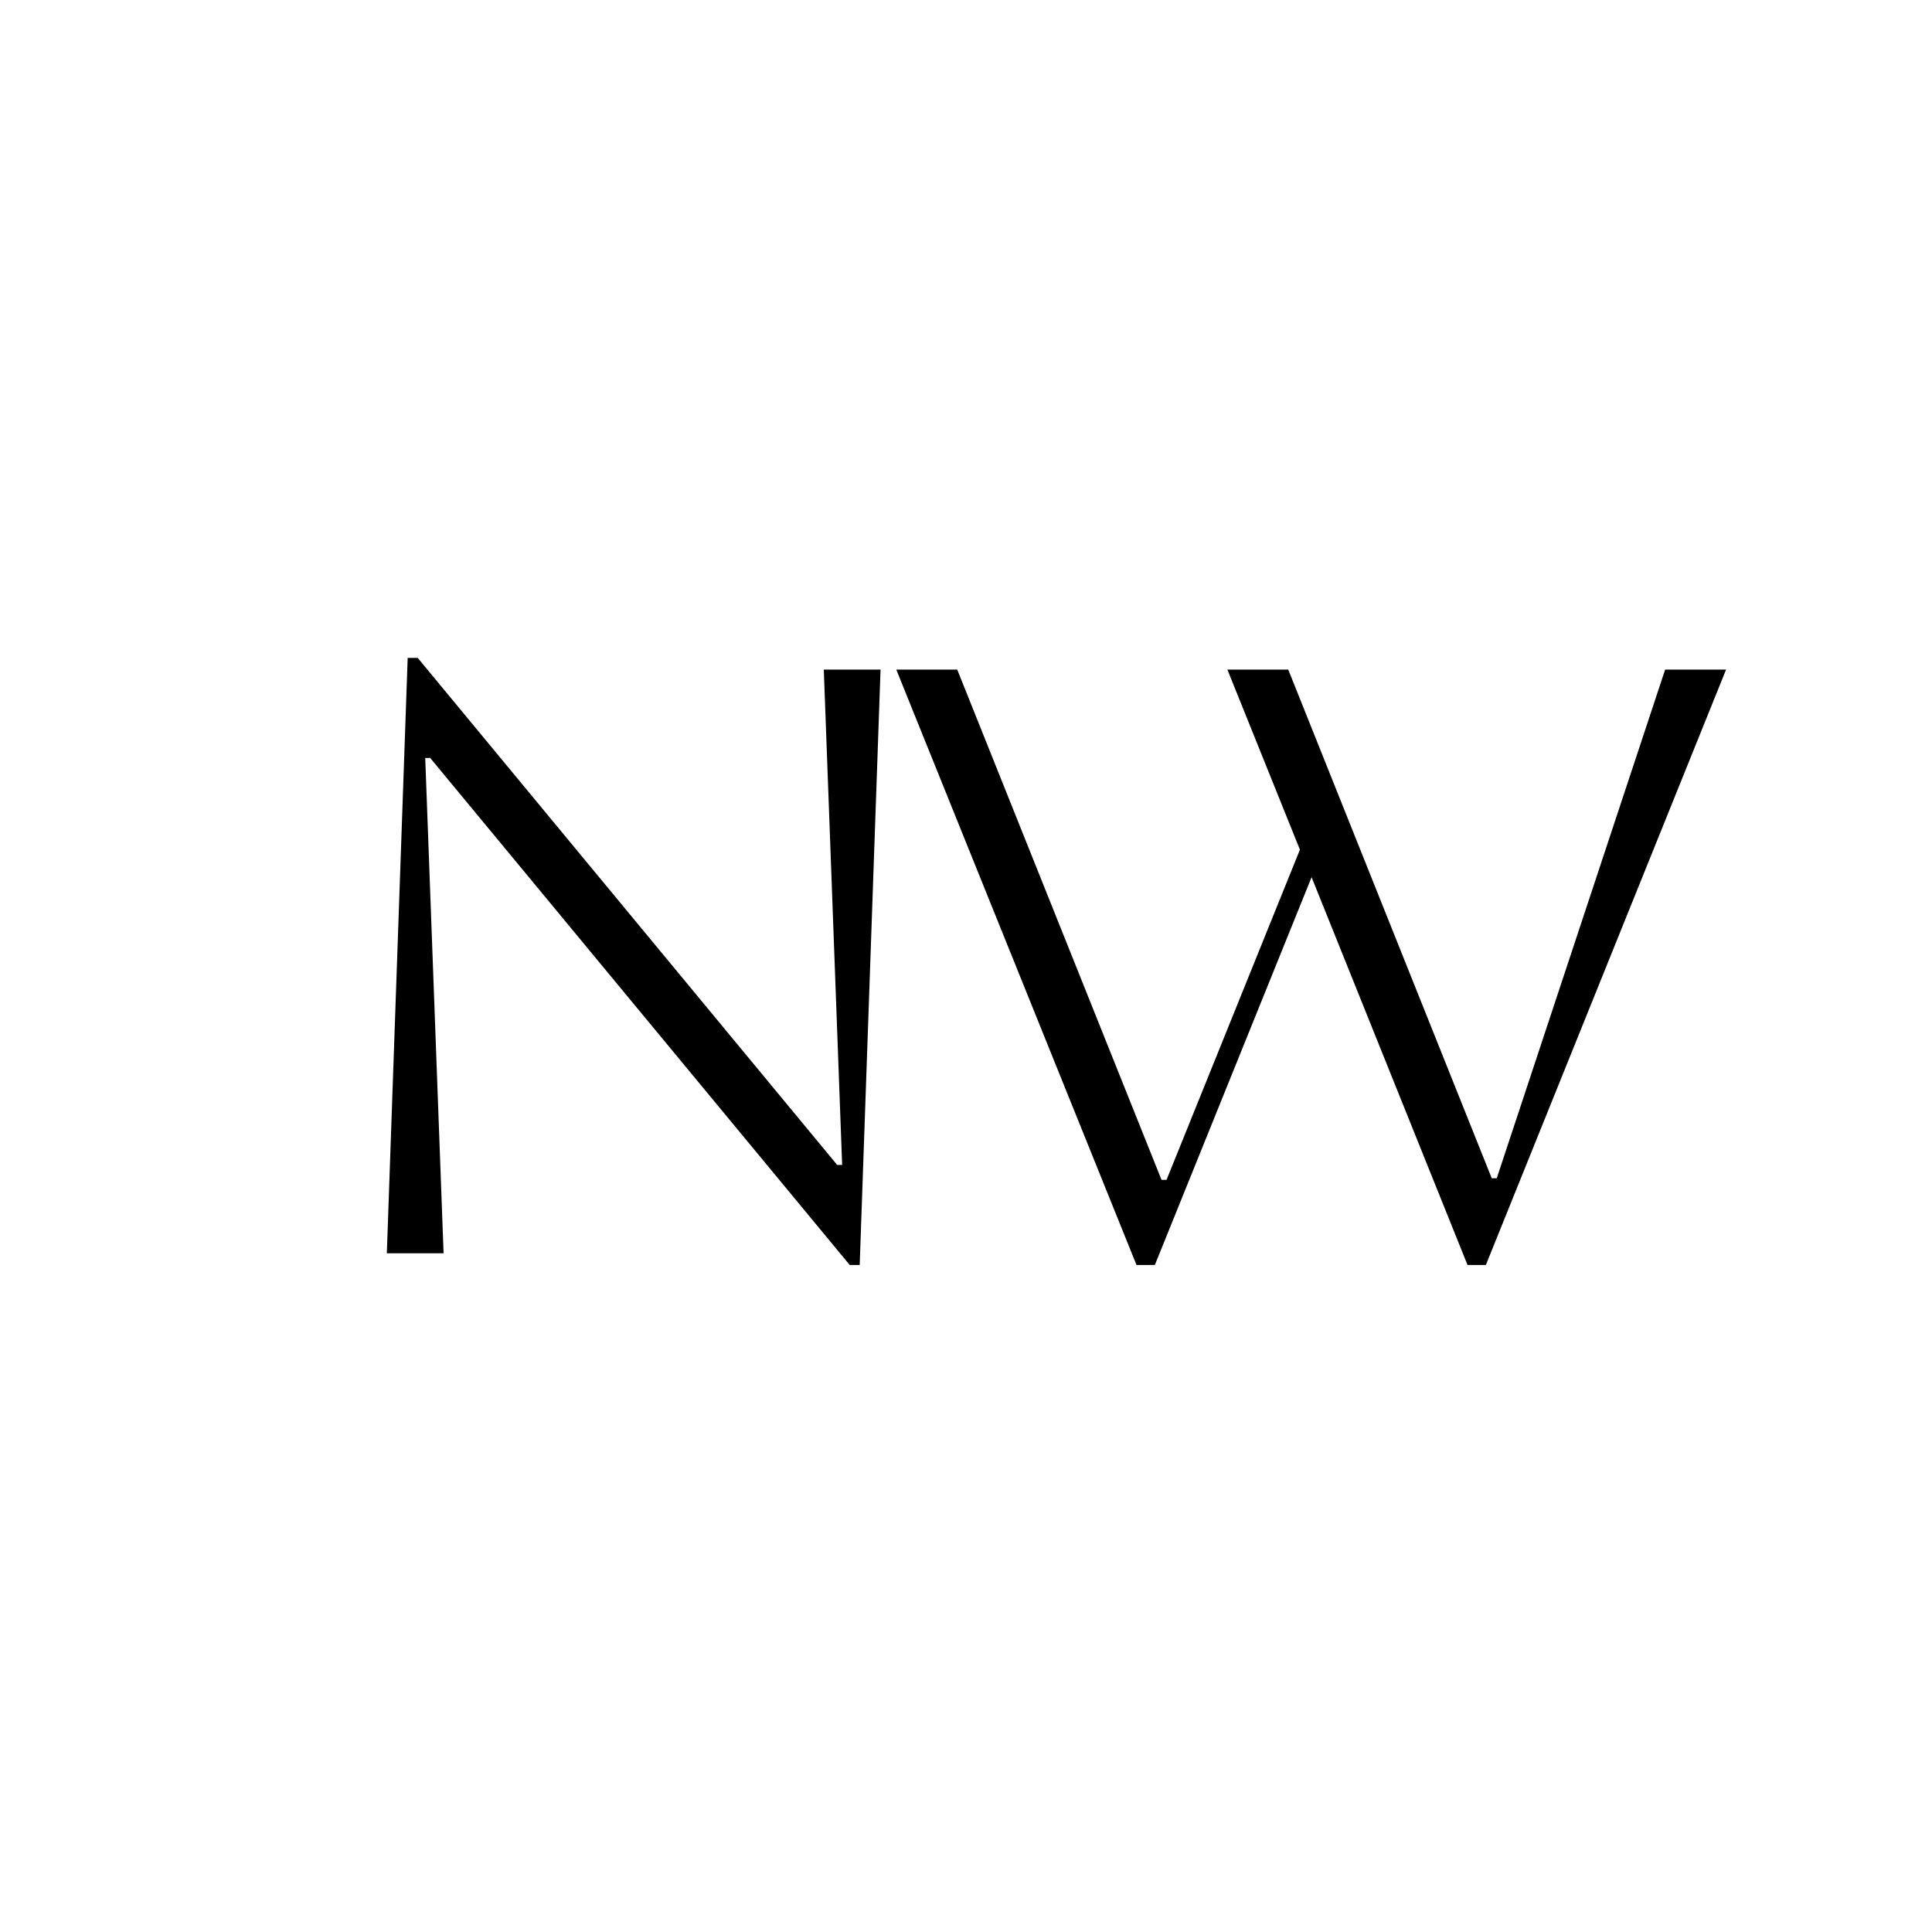 <svg xmlns="http://www.w3.org/2000/svg" xmlns:xlink="http://www.w3.org/1999/xlink" width="500" zoomAndPan="magnify" viewBox="0 0 375 375" height="500" preserveAspectRatio="xMidYMid meet" version="1.2"><defs/><g id="42247f8696"><g style="fill:#000000;fill-opacity:1;"><g transform="translate(56.475, 243.264)"><path style="stroke:none" d="M 18.609 0 L 22.656 -115.562 L 24.609 -115.562 L 106.016 -17.156 L 106.984 -17.156 L 103.422 -113.297 L 114.438 -113.297 L 110.391 2.266 L 108.453 2.266 L 27.031 -96.141 L 26.062 -96.141 L 29.625 0 Z M 18.609 0 "/></g></g><g style="fill:#000000;fill-opacity:1;"><g transform="translate(168.797, 243.264)"><path style="stroke:none" d="M 5.172 -113.297 L 17 -113.297 L 56.656 -14.25 L 57.625 -14.25 L 83.516 -78.344 L 69.438 -113.297 L 81.25 -113.297 L 120.75 -14.562 L 121.719 -14.562 L 154.406 -113.297 L 166.234 -113.297 L 119.609 2.266 L 116.047 2.266 L 85.781 -73 L 55.359 2.266 L 51.797 2.266 Z M 5.172 -113.297 "/></g></g></g></svg>